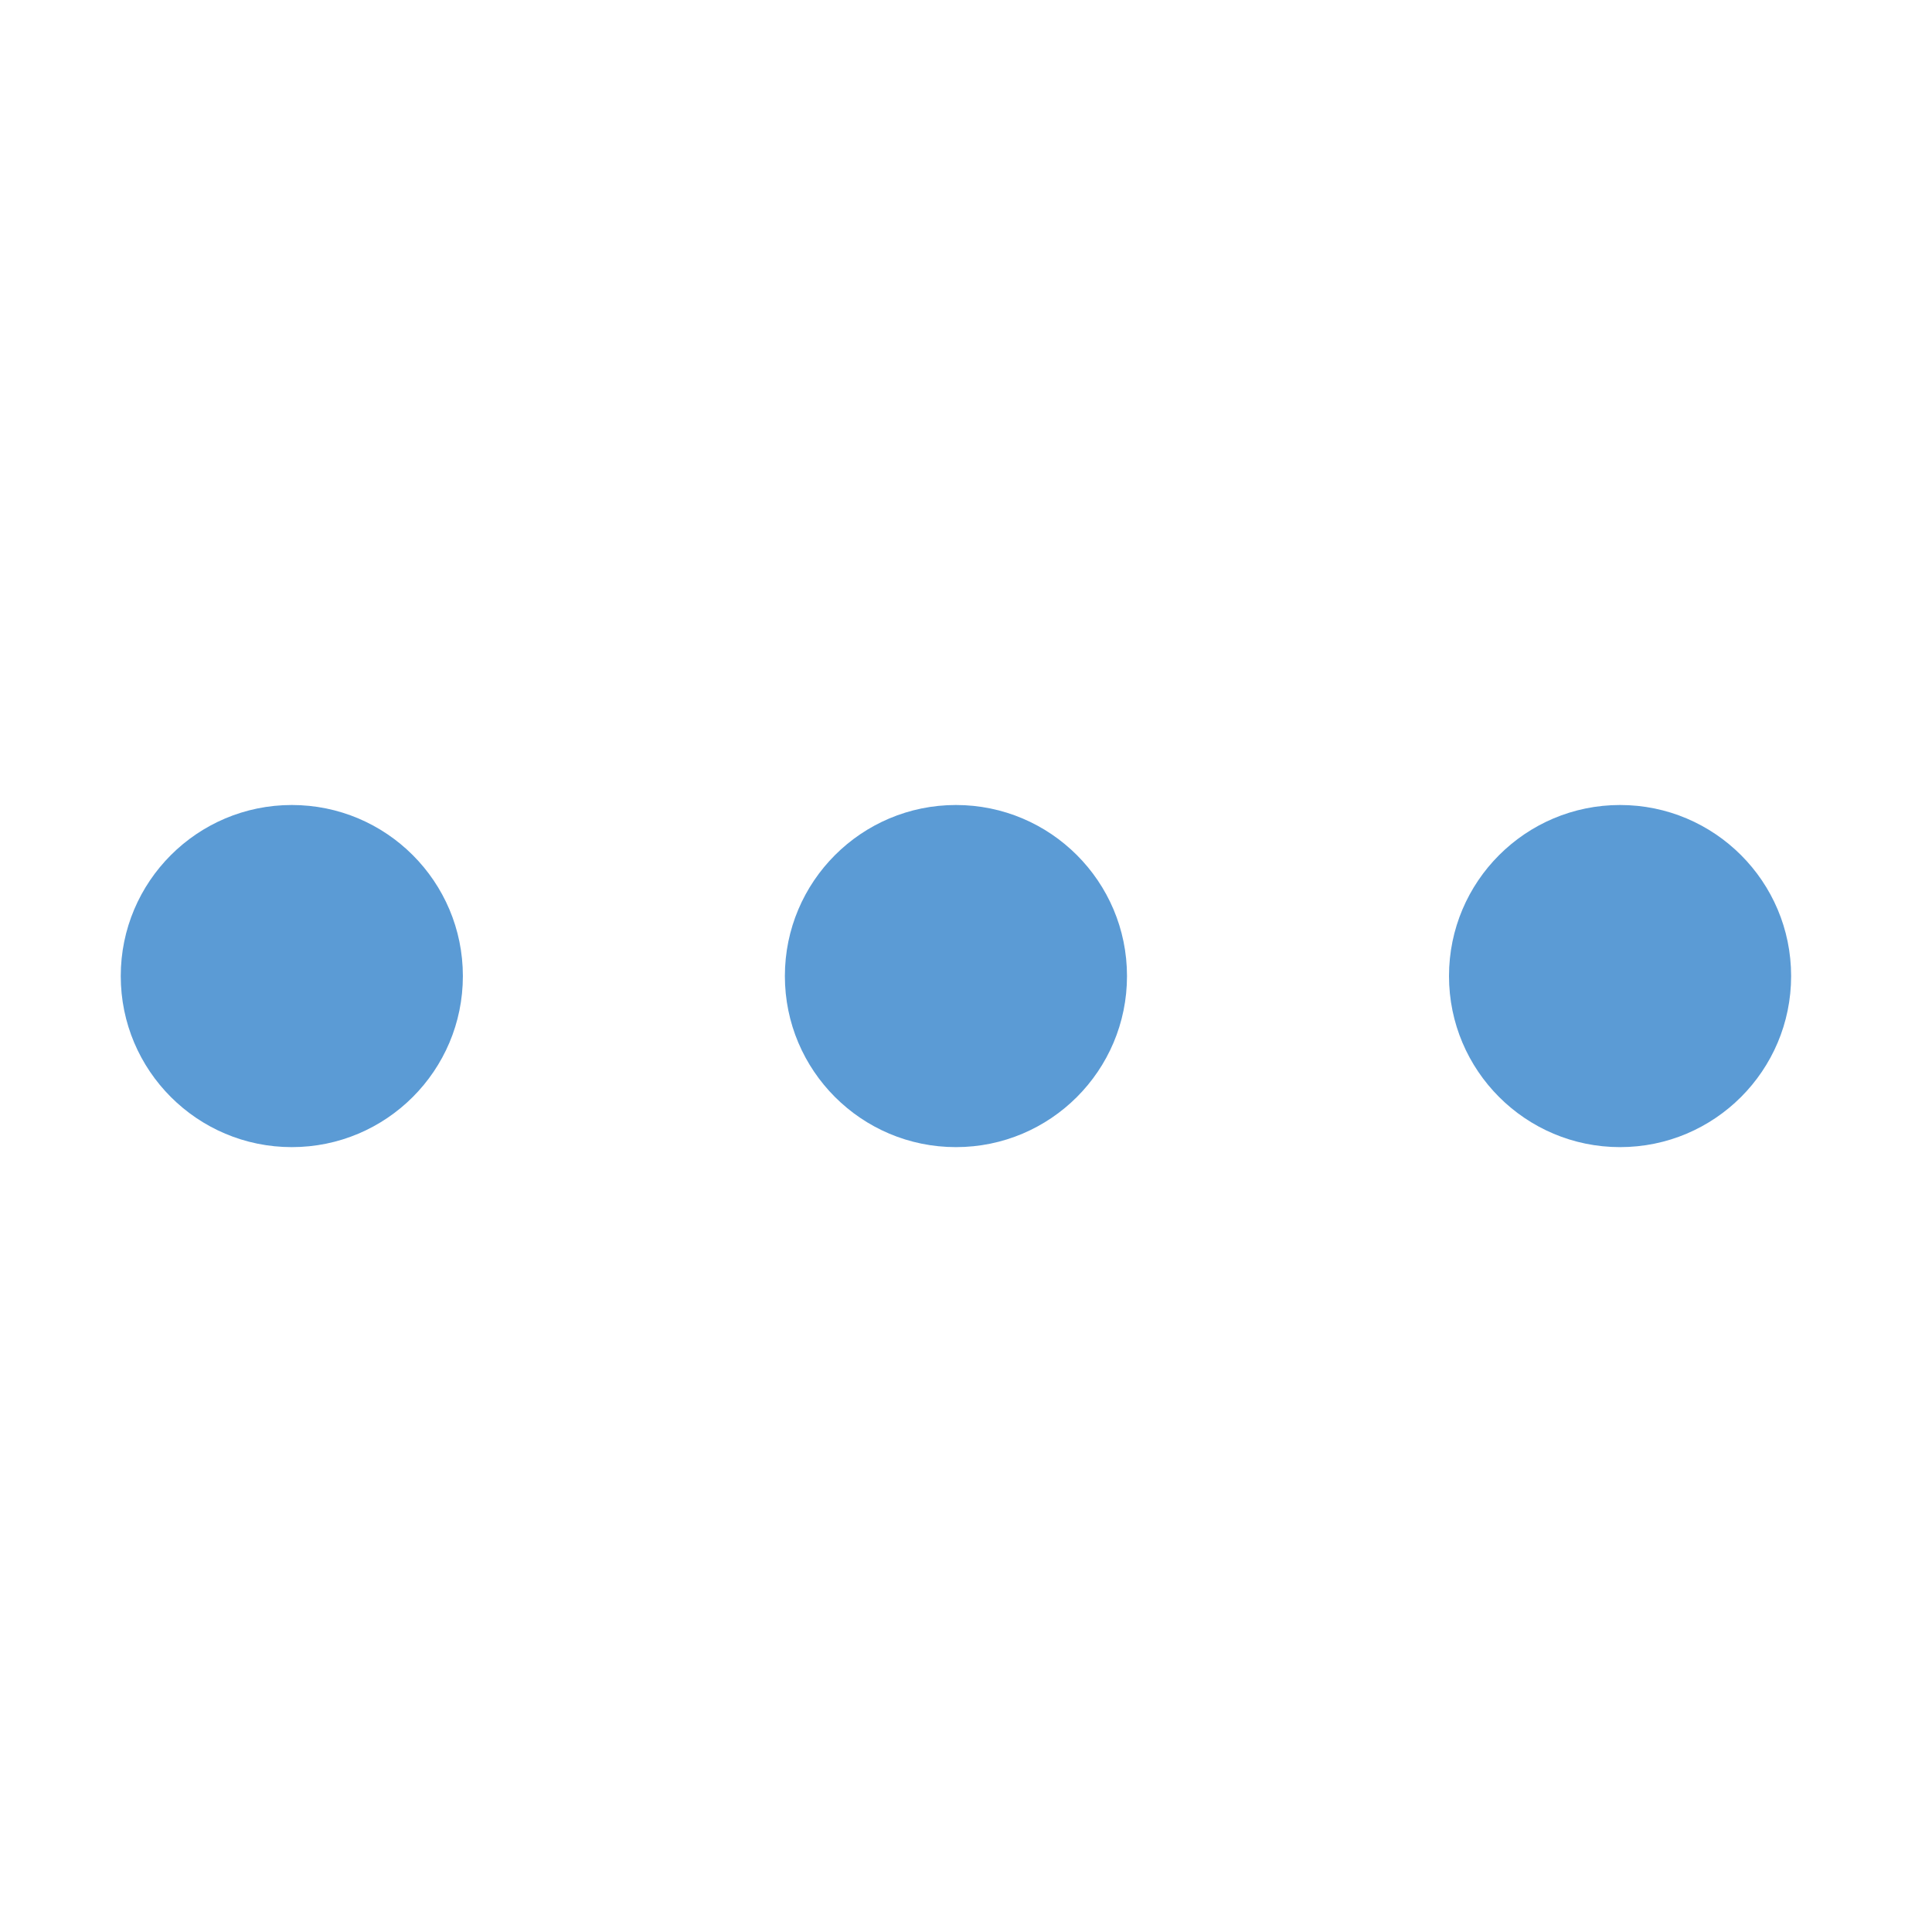 <svg width="96" height="96" xmlns="http://www.w3.org/2000/svg" xmlns:xlink="http://www.w3.org/1999/xlink" xml:space="preserve" overflow="hidden"><g transform="translate(-416 -432)"><path d="M439 480.5C439 485.194 435.194 489 430.5 489 425.806 489 422 485.194 422 480.5 422 475.806 425.806 472 430.5 472 435.194 472 439 475.806 439 480.5Z" fill="#5B9BD5"/><path d="M472 480.5C472 485.194 468.194 489 463.5 489 458.806 489 455 485.194 455 480.5 455 475.806 458.806 472 463.5 472 468.194 472 472 475.806 472 480.5Z" fill="#5B9BD5"/><path d="M505 480.5C505 485.194 501.194 489 496.5 489 491.806 489 488 485.194 488 480.5 488 475.806 491.806 472 496.5 472 501.194 472 505 475.806 505 480.5Z" fill="#5B9BD5"/></g></svg>